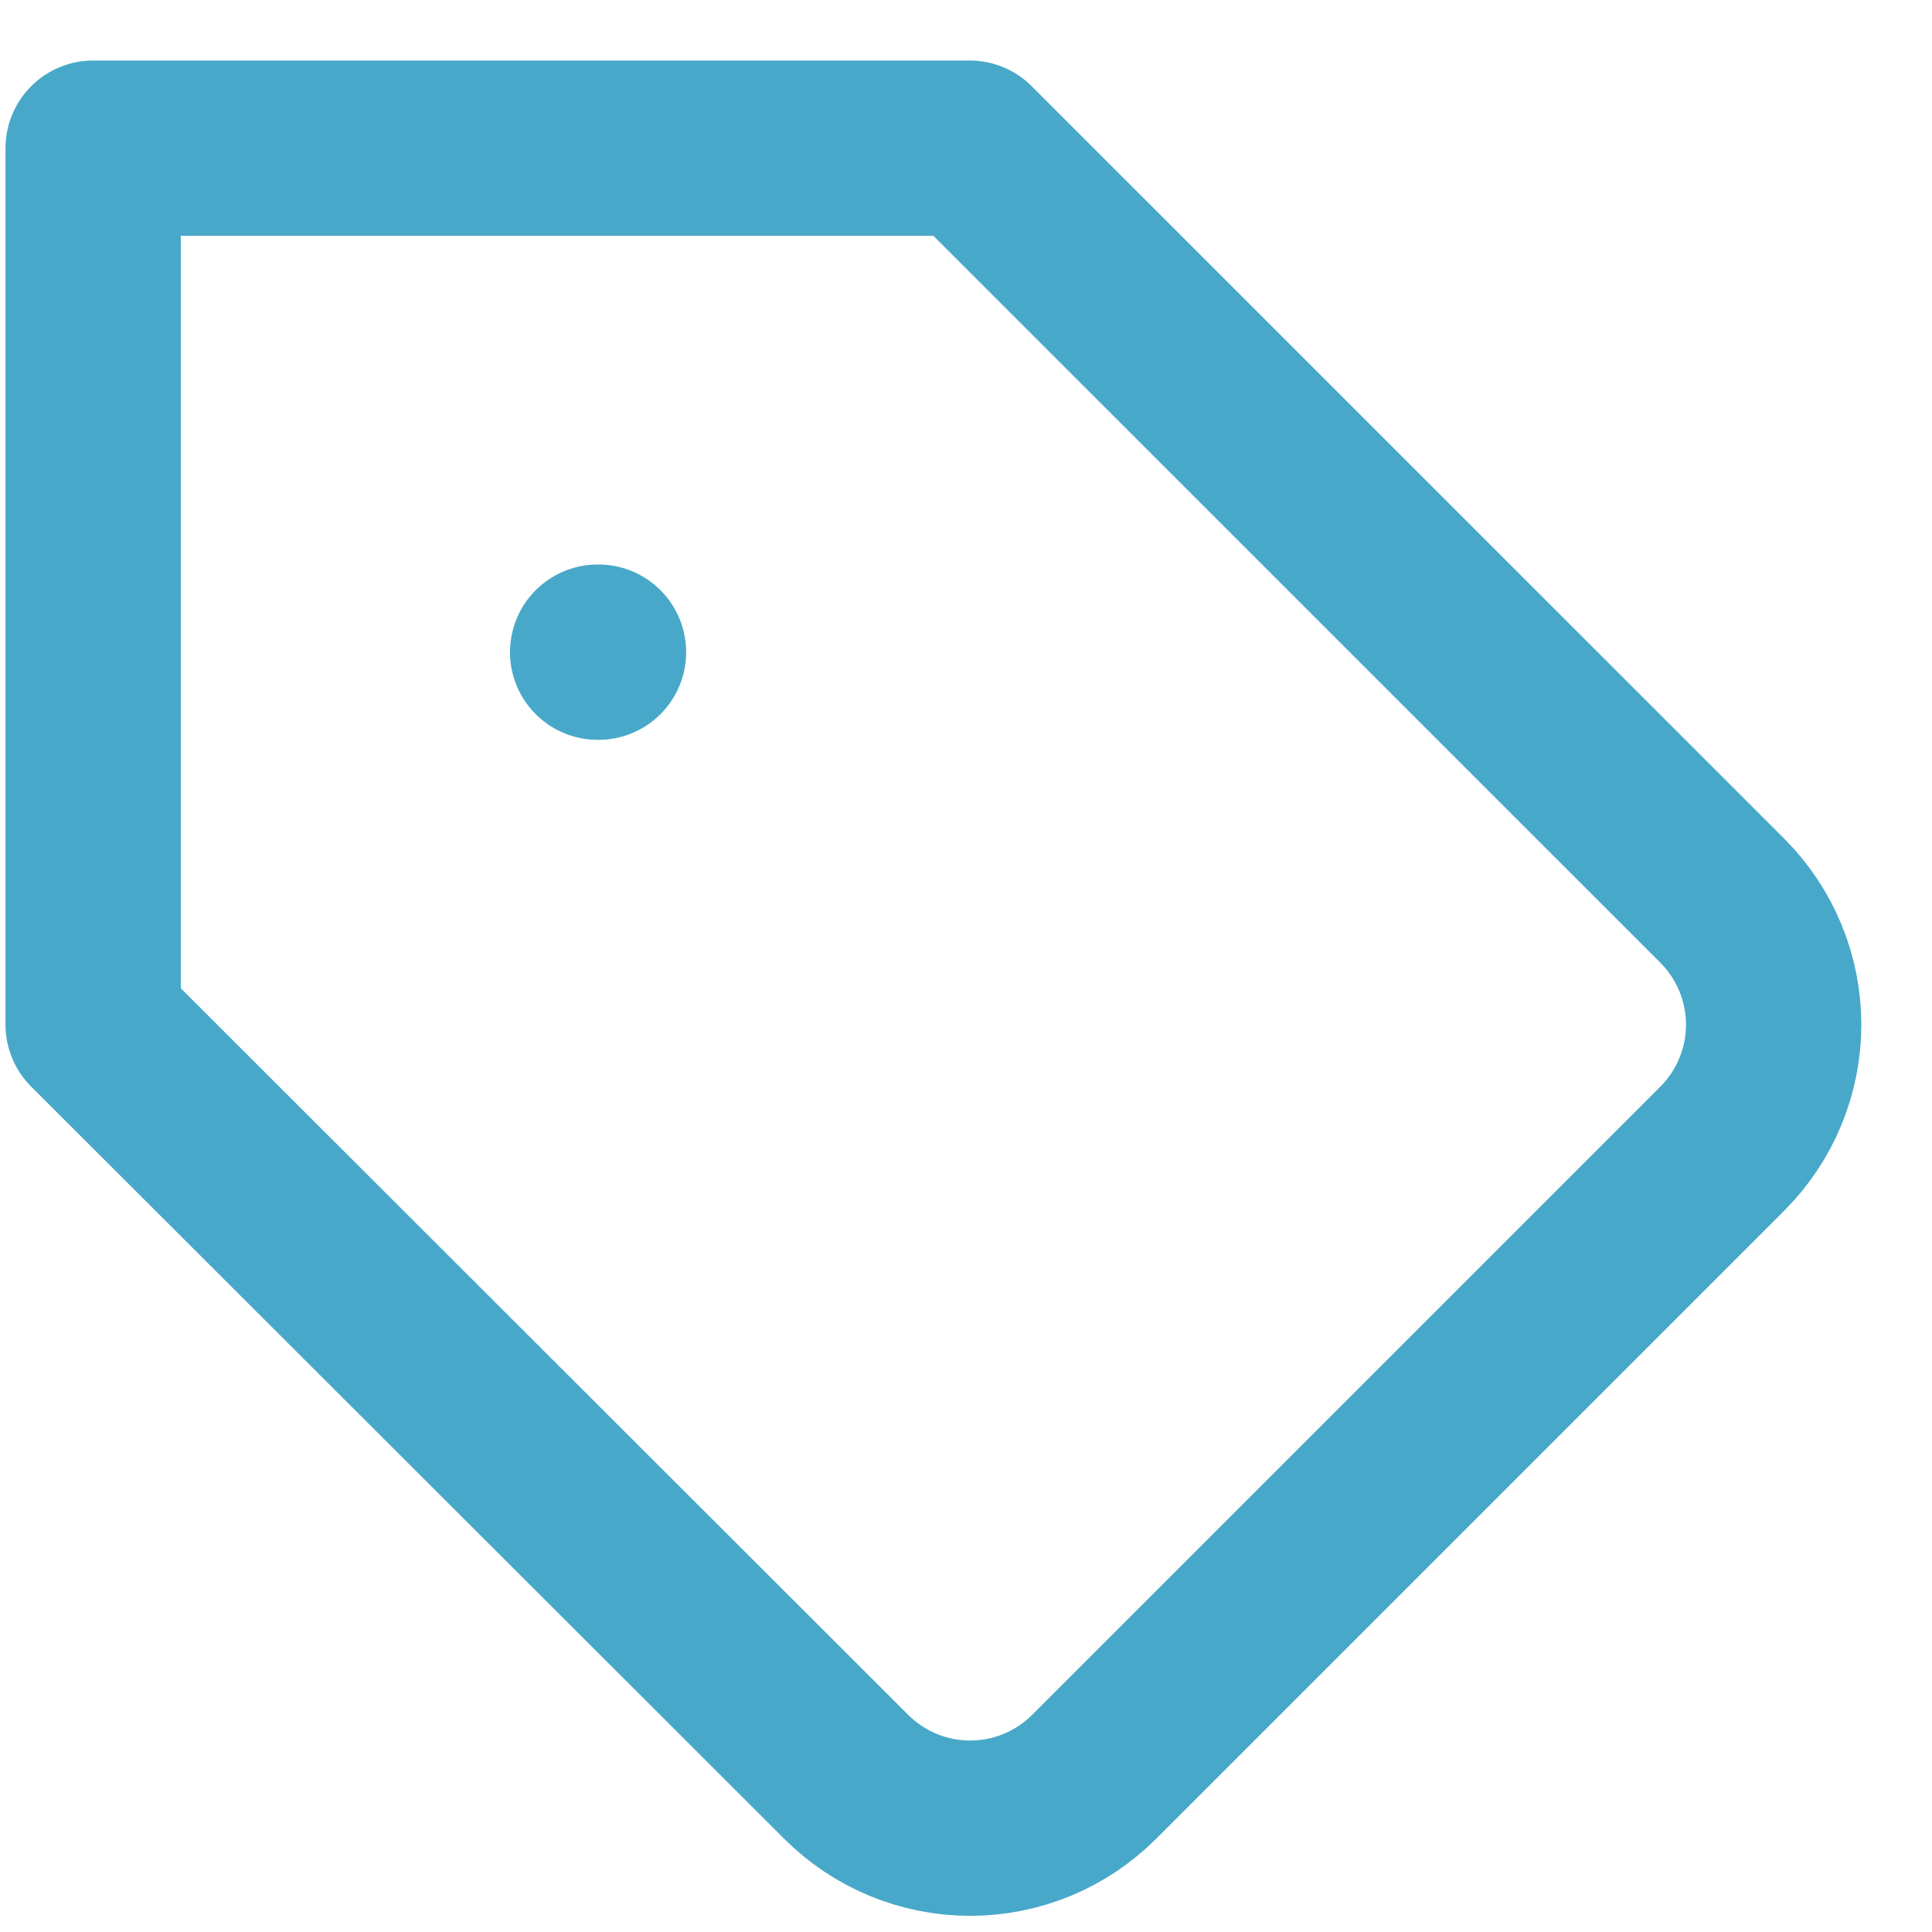 <svg width="23" height="23" viewBox="0 0 23 23" fill="none" xmlns="http://www.w3.org/2000/svg">
<path d="M20.508 13.67L13.026 21.152C12.832 21.346 12.602 21.5 12.349 21.605C12.095 21.71 11.824 21.764 11.549 21.764C11.275 21.764 11.004 21.71 10.75 21.605C10.497 21.5 10.267 21.346 10.073 21.152L1.109 12.198V1.764H11.544L20.508 10.727C20.896 11.118 21.115 11.647 21.115 12.198C21.115 12.75 20.896 13.279 20.508 13.67Z" stroke="#48A8C9" stroke-width="2.087" stroke-linecap="round" stroke-linejoin="round"/>
<path d="M7.115 7.764H7.125" stroke="#48A8C9" stroke-width="2.087" stroke-linecap="round" stroke-linejoin="round"/>
</svg>
